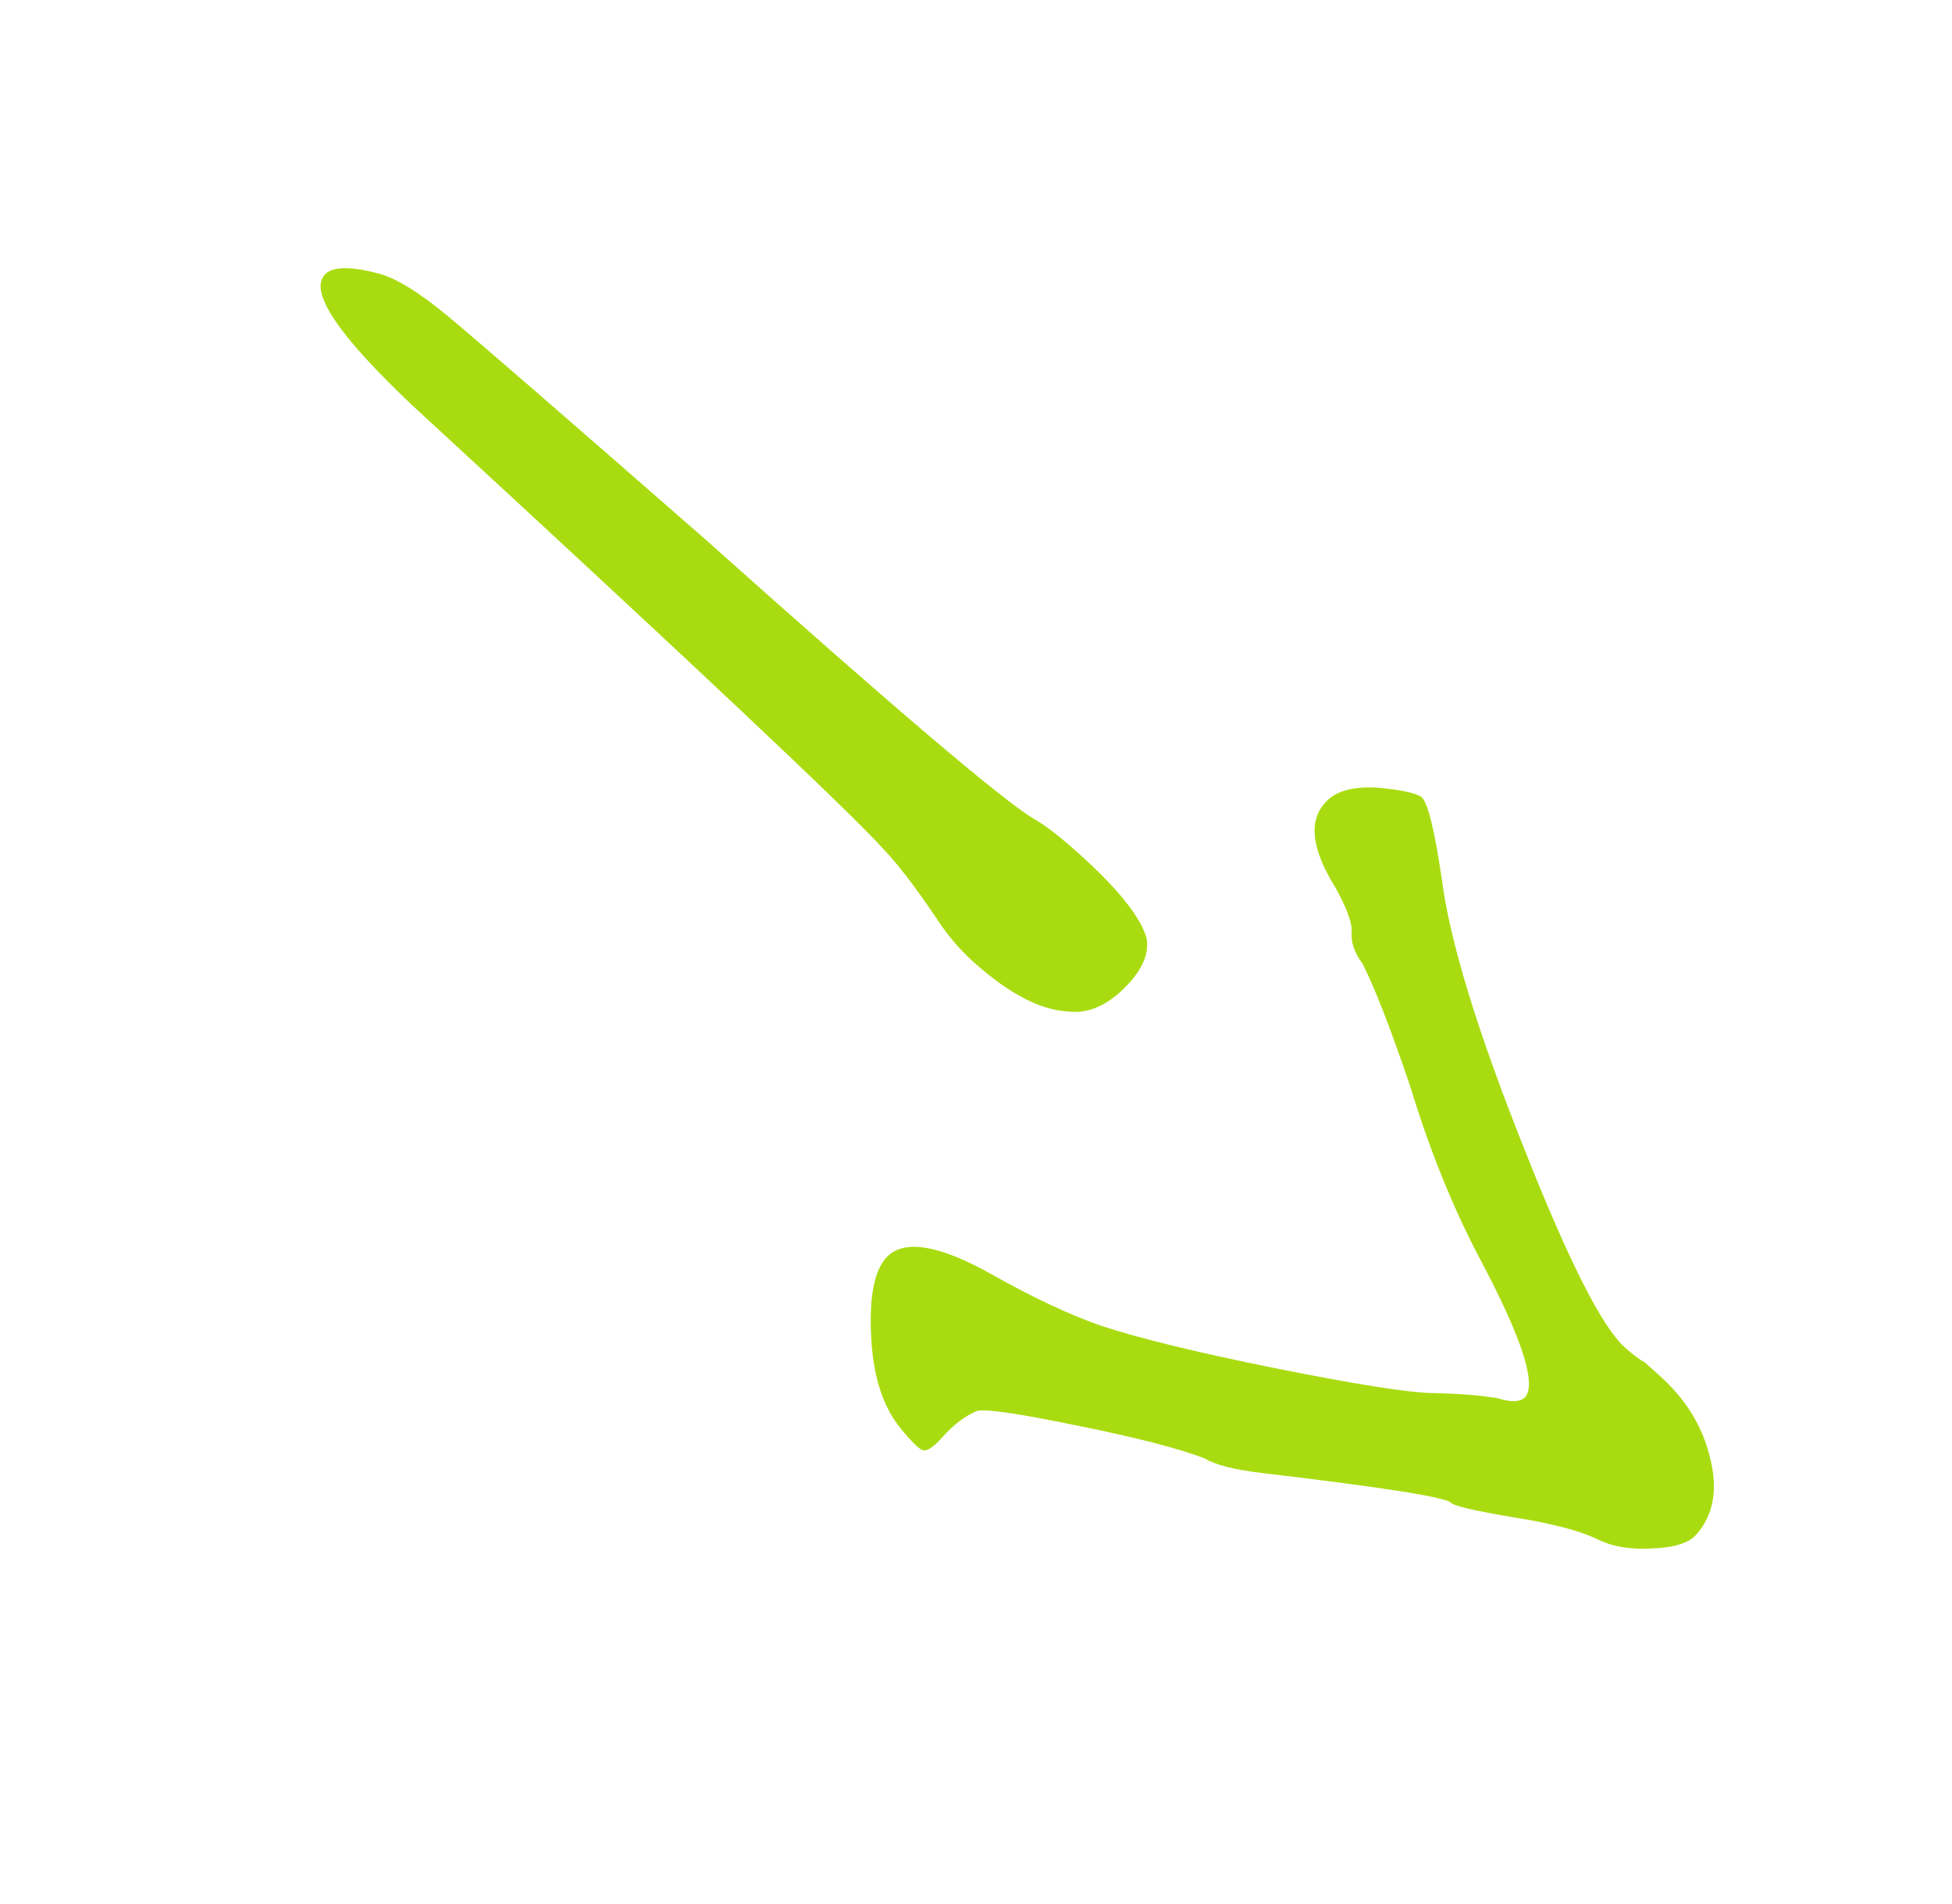 <svg width="40" height="39" viewBox="0 0 40 39" fill="none" xmlns="http://www.w3.org/2000/svg">
<path d="M6.651 5.631C6.804 5.46 7.169 5.45 7.745 5.6C8.105 5.691 8.583 5.984 9.179 6.478C9.775 6.972 11.539 8.502 14.472 11.066C18.263 14.455 20.5 16.358 21.183 16.776C21.392 16.887 21.694 17.118 22.089 17.471C22.9 18.197 23.369 18.779 23.495 19.218C23.554 19.54 23.405 19.878 23.05 20.232C22.675 20.608 22.289 20.772 21.891 20.723C21.321 20.694 20.678 20.36 19.963 19.721C19.675 19.463 19.425 19.172 19.214 18.849C18.761 18.175 18.388 17.689 18.098 17.39C17.384 16.599 14.166 13.568 8.444 8.3C6.934 6.873 6.336 5.983 6.651 5.631ZM18.156 25.771C18.509 25.376 19.247 25.497 20.368 26.134C21.174 26.586 21.898 26.926 22.54 27.154C23.325 27.414 24.523 27.707 26.134 28.032C27.765 28.357 28.825 28.526 29.312 28.539C29.86 28.549 30.319 28.584 30.688 28.645C30.956 28.731 31.143 28.726 31.25 28.628C31.488 28.362 31.199 27.45 30.381 25.893C29.804 24.819 29.31 23.61 28.9 22.263C28.499 21.078 28.173 20.24 27.922 19.746C27.747 19.513 27.673 19.284 27.701 19.059C27.69 18.857 27.577 18.564 27.363 18.18C26.883 17.406 26.81 16.831 27.145 16.458C27.344 16.213 27.708 16.107 28.237 16.138C28.716 16.182 29.014 16.247 29.131 16.331C29.259 16.446 29.396 17.001 29.543 17.997C29.706 19.276 30.277 21.141 31.257 23.592C32.154 25.854 32.833 27.191 33.292 27.601C33.463 27.754 33.6 27.858 33.705 27.913L34.009 28.185C34.554 28.672 34.9 29.241 35.048 29.892C35.206 30.532 35.108 31.05 34.755 31.445C34.602 31.616 34.298 31.709 33.842 31.724C33.397 31.749 33.023 31.684 32.721 31.528C32.356 31.356 31.795 31.21 31.038 31.09C30.218 30.953 29.782 30.851 29.727 30.783C29.599 30.669 28.309 30.467 25.859 30.178C25.287 30.109 24.896 30.009 24.686 29.879C24.157 29.675 23.282 29.45 22.061 29.204C20.861 28.957 20.18 28.858 20.021 28.907C19.783 29.002 19.544 29.183 19.306 29.45C19.134 29.642 19.007 29.73 18.925 29.714C18.854 29.708 18.698 29.56 18.459 29.269C18.1 28.832 17.898 28.22 17.854 27.431C17.807 26.602 17.908 26.049 18.156 25.771Z" fill="#A9DC10"/>
</svg>
